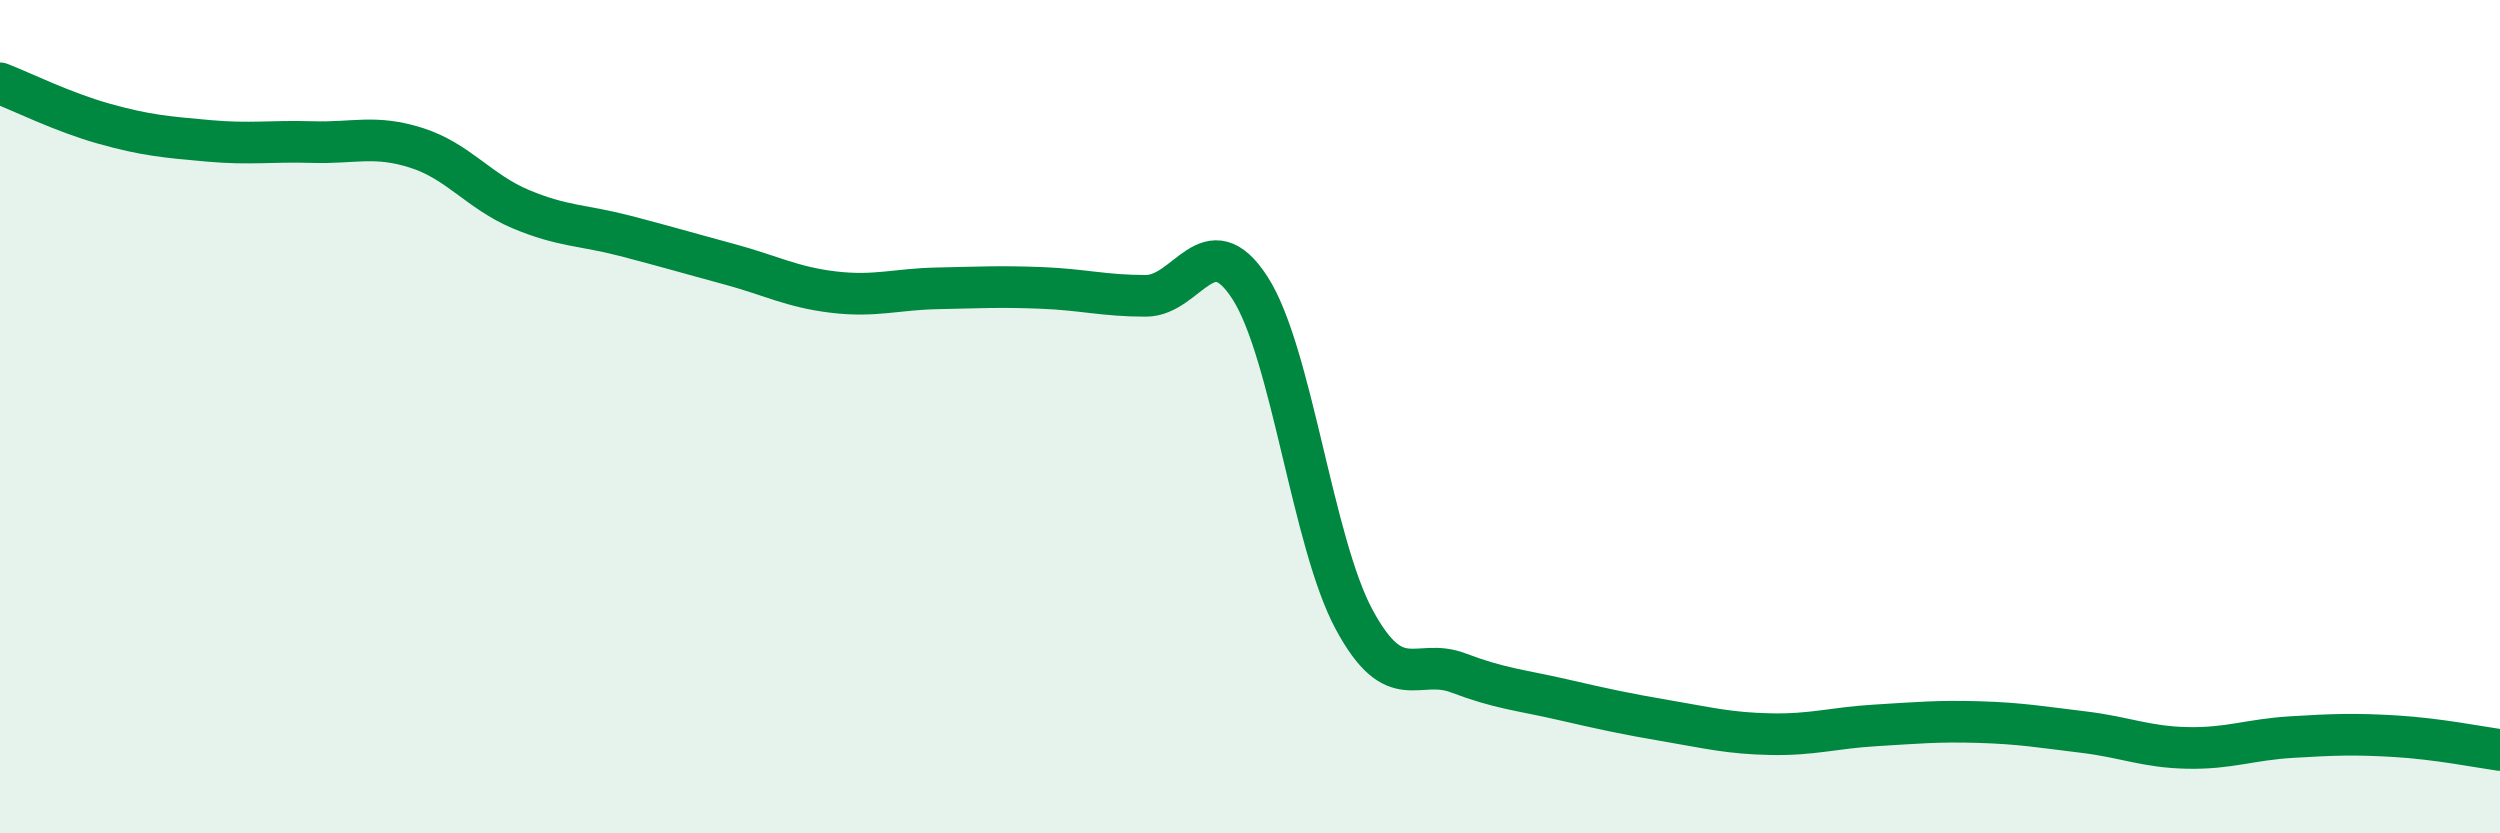 
    <svg width="60" height="20" viewBox="0 0 60 20" xmlns="http://www.w3.org/2000/svg">
      <path
        d="M 0,2 C 0.5,2.19 1.5,2.69 2.5,2.97 C 3.5,3.25 4,3.29 5,3.38 C 6,3.47 6.5,3.38 7.5,3.41 C 8.5,3.44 9,3.23 10,3.55 C 11,3.87 11.5,4.6 12.5,5.02 C 13.5,5.44 14,5.4 15,5.66 C 16,5.92 16.5,6.07 17.5,6.34 C 18.5,6.61 19,6.89 20,7.01 C 21,7.13 21.5,6.94 22.5,6.92 C 23.5,6.9 24,6.87 25,6.91 C 26,6.95 26.5,7.1 27.5,7.1 C 28.5,7.1 29,5.36 30,6.91 C 31,8.46 31.5,13.02 32.5,14.87 C 33.5,16.72 34,15.77 35,16.15 C 36,16.53 36.5,16.56 37.5,16.79 C 38.5,17.02 39,17.13 40,17.3 C 41,17.47 41.5,17.6 42.5,17.62 C 43.5,17.64 44,17.47 45,17.41 C 46,17.35 46.5,17.3 47.5,17.33 C 48.5,17.36 49,17.45 50,17.57 C 51,17.69 51.5,17.93 52.5,17.95 C 53.5,17.97 54,17.75 55,17.69 C 56,17.63 56.5,17.61 57.5,17.67 C 58.5,17.73 59.5,17.93 60,18L60 20L0 20Z"
        fill="#008740"
        opacity="0.1"
        stroke-linecap="round"
        stroke-linejoin="round"
      />
      <path
        d="M 0,2 C 0.5,2.19 1.5,2.69 2.5,2.97 C 3.5,3.25 4,3.29 5,3.38 C 6,3.47 6.5,3.38 7.5,3.41 C 8.5,3.44 9,3.23 10,3.55 C 11,3.87 11.5,4.6 12.5,5.02 C 13.5,5.44 14,5.4 15,5.66 C 16,5.92 16.5,6.07 17.5,6.34 C 18.5,6.61 19,6.89 20,7.01 C 21,7.13 21.5,6.94 22.5,6.92 C 23.5,6.9 24,6.87 25,6.91 C 26,6.95 26.5,7.1 27.5,7.1 C 28.5,7.1 29,5.36 30,6.91 C 31,8.46 31.5,13.02 32.5,14.87 C 33.5,16.72 34,15.77 35,16.15 C 36,16.53 36.5,16.56 37.5,16.79 C 38.5,17.02 39,17.13 40,17.3 C 41,17.47 41.5,17.6 42.5,17.62 C 43.5,17.64 44,17.47 45,17.41 C 46,17.35 46.5,17.3 47.5,17.33 C 48.5,17.36 49,17.45 50,17.57 C 51,17.69 51.5,17.93 52.5,17.95 C 53.5,17.97 54,17.75 55,17.69 C 56,17.63 56.5,17.61 57.5,17.67 C 58.5,17.73 59.5,17.93 60,18"
        stroke="#008740"
        stroke-width="1"
        fill="none"
        stroke-linecap="round"
        stroke-linejoin="round"
      />
    </svg>
  